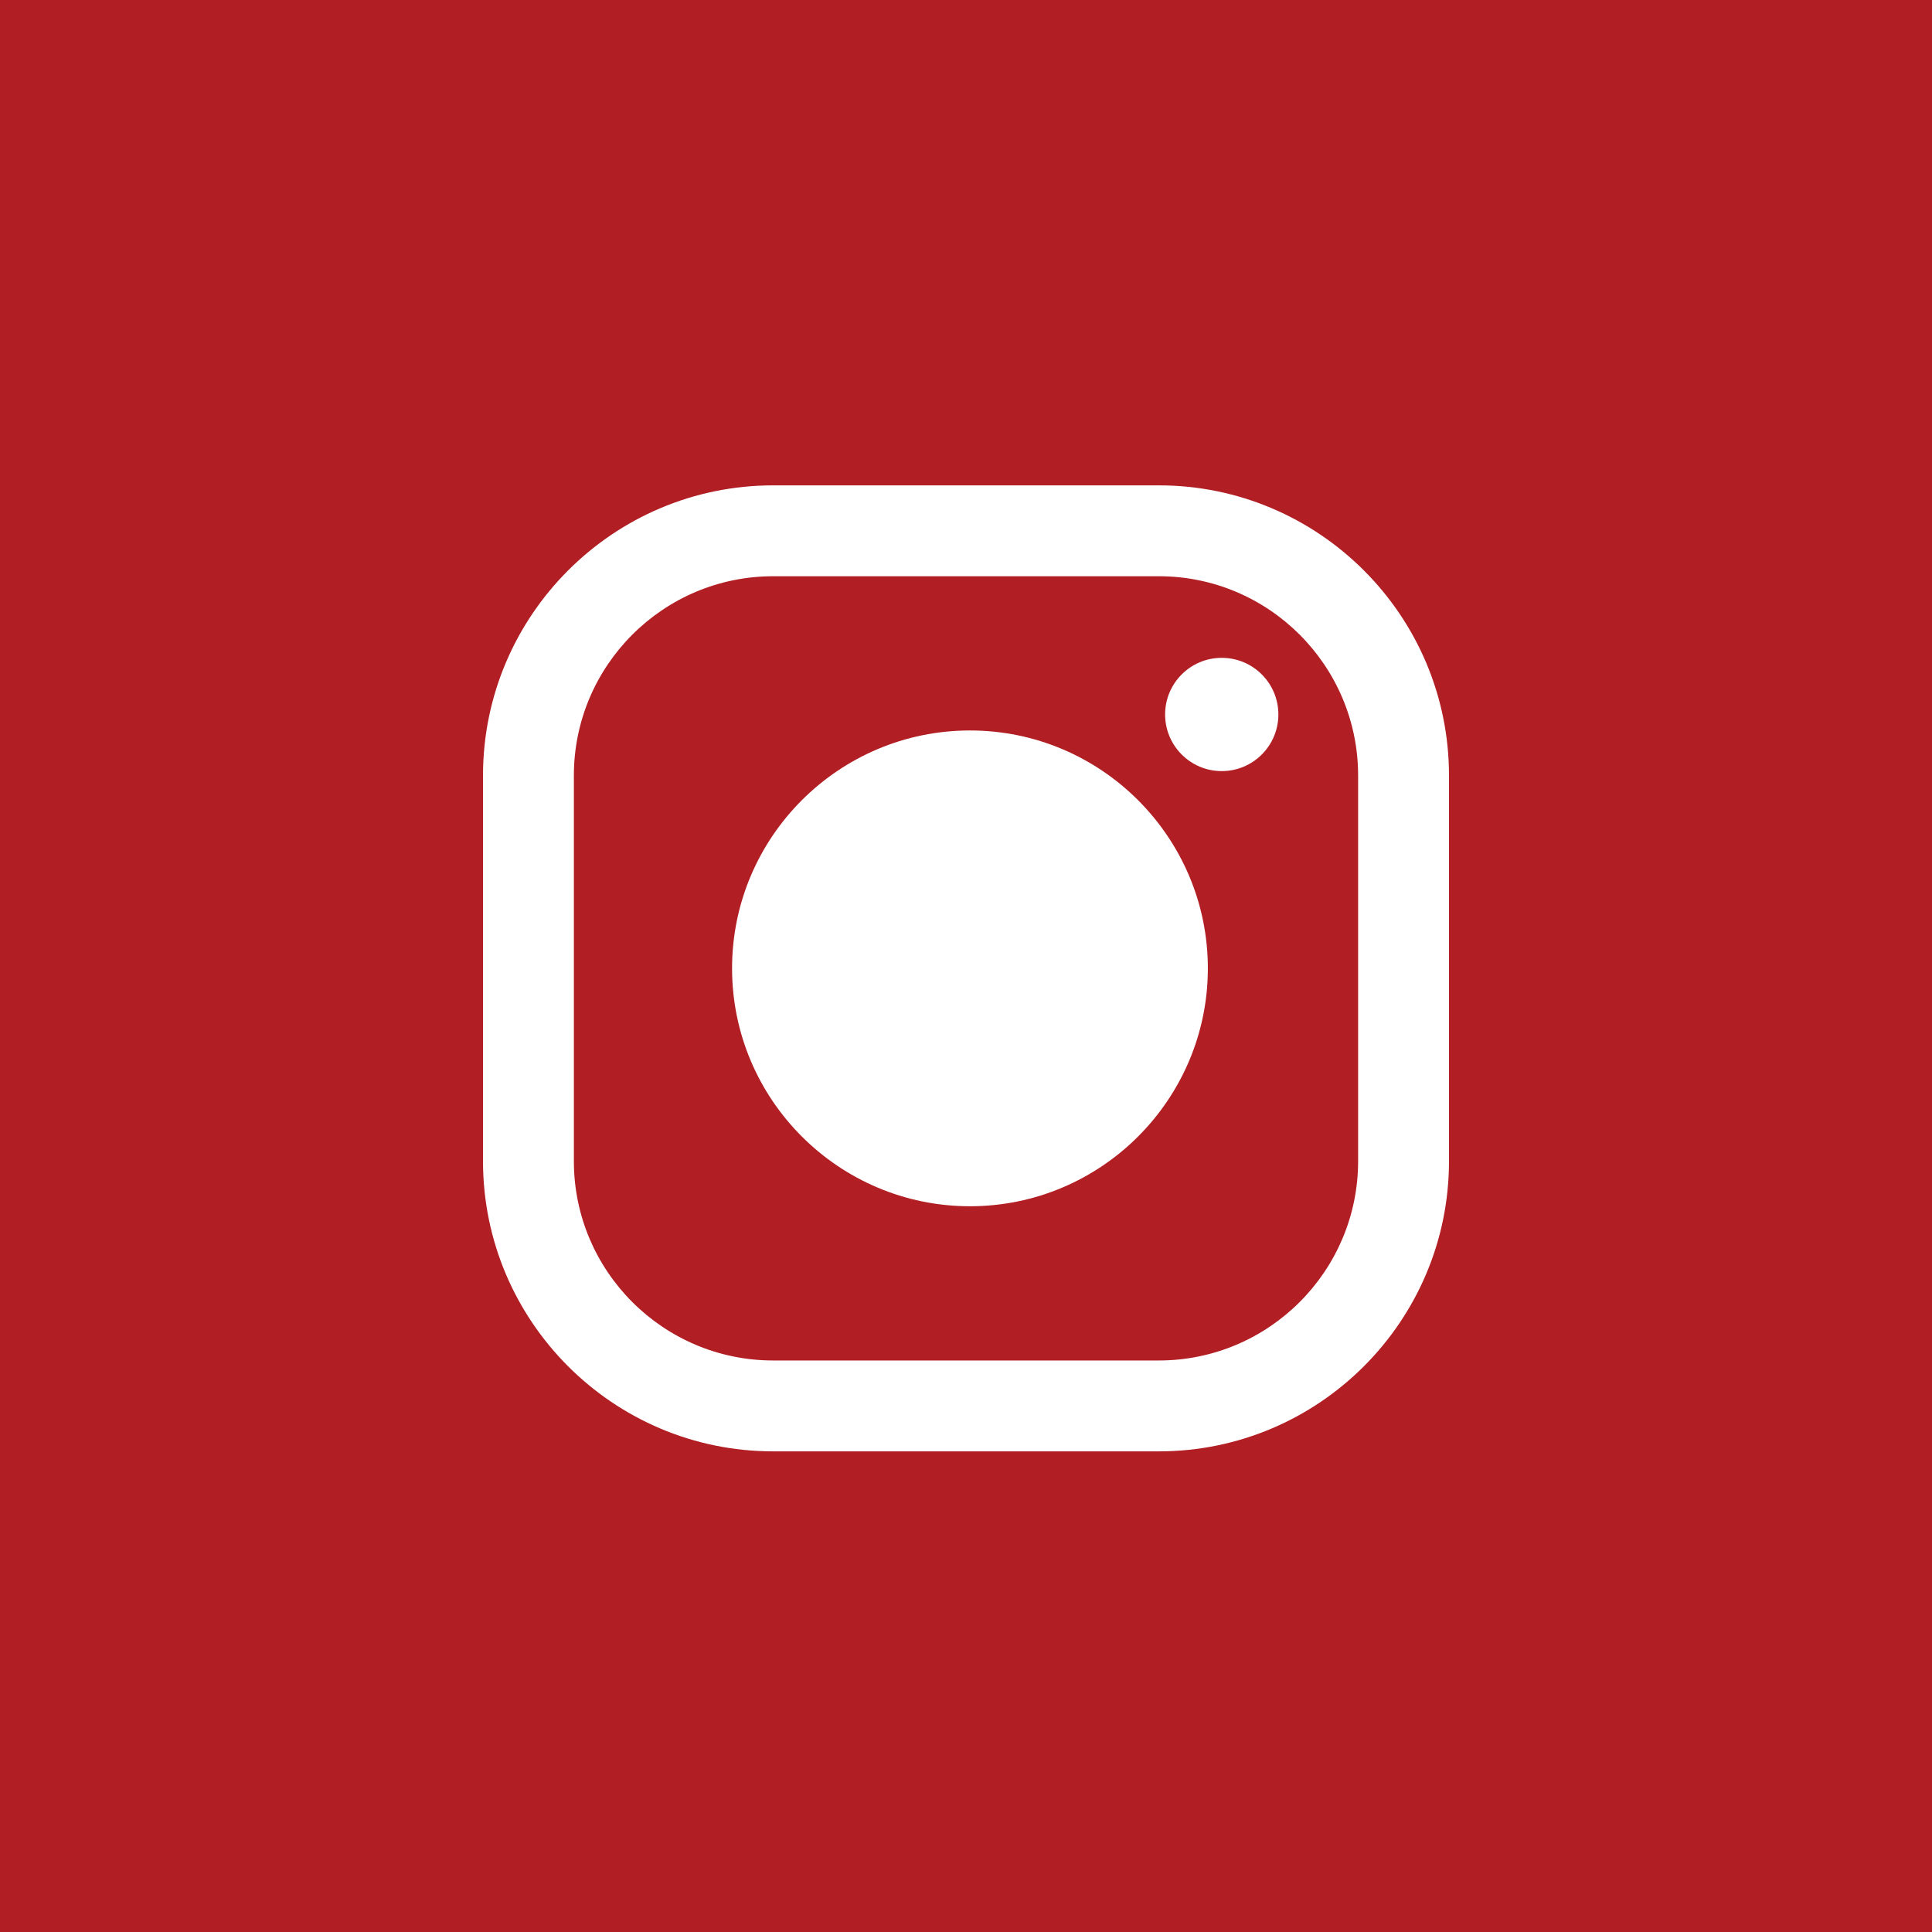 <?xml version="1.0" encoding="UTF-8"?> <svg xmlns="http://www.w3.org/2000/svg" xmlns:xlink="http://www.w3.org/1999/xlink" version="1.1" id="レイヤー_1" x="0px" y="0px" viewBox="0 0 283.465 283.465" style="enable-background:new 0 0 283.465 283.465;" xml:space="preserve"> <style type="text/css"> .st0{fill:#B11E23;} .st1{fill:#FFFFFF;} </style> <g> <rect class="st0" width="283.465" height="283.465"></rect> <g> <path class="st1" d="M179.255,96.519c-4.588,0-8.309,3.72-8.309,8.308 c0,4.59,3.721,8.31,8.309,8.31c4.589,0,8.31-3.72,8.31-8.31 C187.564,100.239,183.844,96.519,179.255,96.519z"></path> <path class="st1" d="M142.314,107.175c-19.246,0-34.905,15.657-34.905,34.904 c0,19.246,15.659,34.904,34.905,34.904c19.246,0,34.904-15.659,34.904-34.904 C177.219,122.832,161.56,107.175,142.314,107.175z M142.314,164.437 c-12.329,0-22.359-10.029-22.359-22.359c0-12.329,10.03-22.358,22.359-22.358 c12.328,0,22.357,10.029,22.357,22.358 C164.672,154.408,154.643,164.437,142.314,164.437z"></path> <path class="st1" d="M170.024,212.945h-56.586c-23.474,0-42.571-19.098-42.571-42.572 v-56.588c0-23.475,19.097-42.572,42.571-42.572h56.586 c23.475,0,42.574,19.097,42.574,42.572v56.588 C212.598,193.847,193.499,212.945,170.024,212.945z M113.438,84.547 c-16.123,0-29.238,13.115-29.238,29.237v56.588c0,16.123,13.115,29.238,29.238,29.238 h56.586c16.123,0,29.24-13.115,29.24-29.238v-56.588 c0-16.123-13.117-29.237-29.24-29.237H113.438z"></path> <circle class="st1" cx="142.314" cy="141.816" r="25.482"></circle> </g> </g> </svg> 